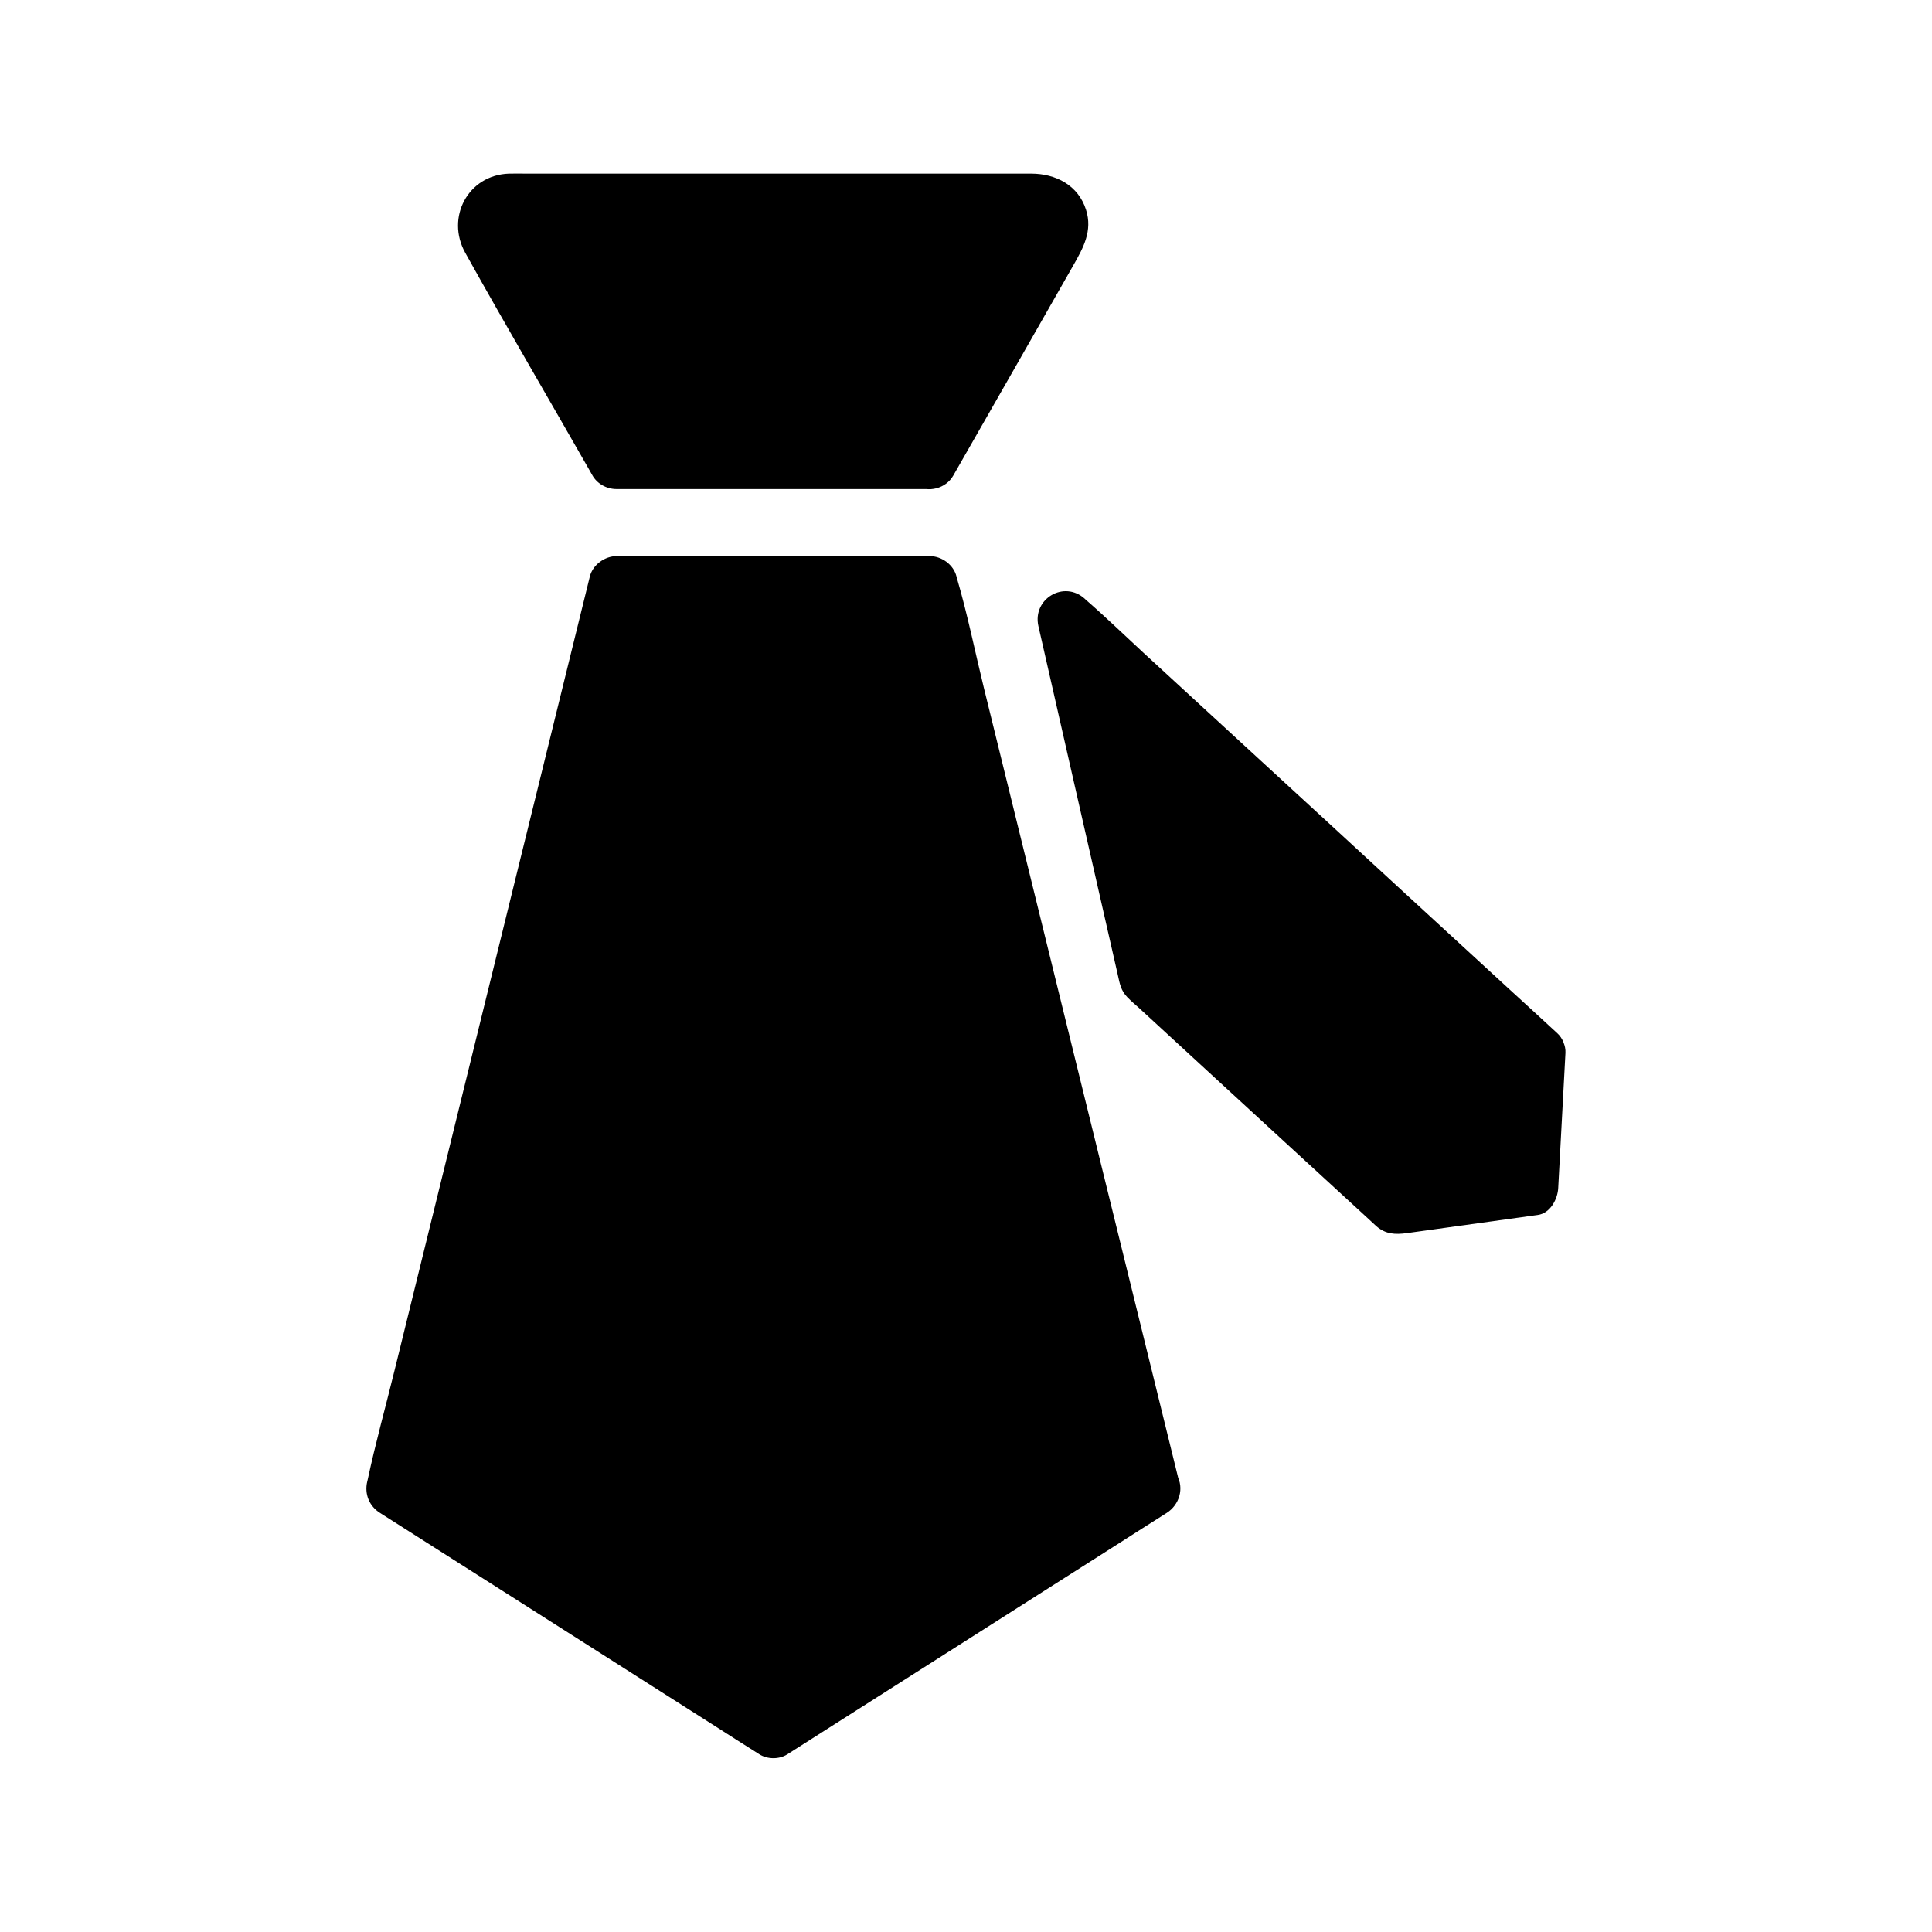 <?xml version="1.0" encoding="UTF-8"?>
<!-- Uploaded to: SVG Repo, www.svgrepo.com, Generator: SVG Repo Mixer Tools -->
<svg fill="#000000" width="800px" height="800px" version="1.1" viewBox="144 144 512 512" xmlns="http://www.w3.org/2000/svg">
 <g>
  <path d="m390.45 266.32h-82.852l-33.996-59.484c-2.41-4.184 0.641-9.398 5.461-9.398h139.97c4.82 0 7.824 5.215 5.461 9.398z"/>
  <path d="m390.45 258.94h-72.52-10.383c2.117 1.23 4.231 2.461 6.394 3.641-10.332-18.105-20.715-36.211-31.047-54.316-0.789-1.379-1.574-2.707-2.312-4.082-0.195-0.297-0.344-0.59-0.543-0.934-0.051-0.051-0.051-0.098-0.098-0.195-0.098-0.195 0.098 0.688 0.195 0.59-0.195-0.836-0.246-0.789-0.051 0.195v-0.59c-0.051 0.297-0.051 0.543-0.098 0.836 0.246-0.789 0.246-0.738-0.098 0.148-0.836 1.23-0.297 0.441-0.098 0.148-0.195 0.148-0.395 0.297-0.59 0.441 0.738-0.395 0.688-0.395-0.148 0-2.707-0.344 4.871-0.051-0.098 0h0.297c0.59 0.148 1.477 0 2.066 0h23.762 78.965 28.781 5.758 0.297c-4.922-0.051 2.559-0.344-0.098 0-0.195-0.098-0.441-0.195-0.641-0.297 0.59 0.395 0.688 0.395 0.195 0.098-0.789-0.492 0.543 1.23-0.395-0.344-0.297-0.887-0.344-0.984-0.098-0.148-0.051-0.297-0.051-0.543-0.098-0.836v0.59c0.195-0.984 0.148-1.031-0.051-0.195 0.195 0.195 0.344-0.789 0.195-0.59-0.051 0.051-0.051 0.148-0.098 0.195-0.195 0.344-0.395 0.688-0.59 1.031-10.773 18.844-21.551 37.688-32.324 56.582-0.344 0.543-0.641 1.133-0.984 1.672-1.969 3.445-0.836 8.07 2.656 10.086 3.445 2.016 8.117 0.836 10.086-2.656 10.629-18.598 21.254-37.145 31.832-55.742 2.609-4.574 5.117-9.102 3.344-14.66-2.066-6.543-8.07-9.594-14.516-9.594h-23.32-81.625-28.633c-1.625 0-3.246-0.051-4.871 0-10.875 0.395-16.727 11.66-11.562 20.961 10.676 19.188 21.797 38.129 32.668 57.172 0.344 0.59 0.688 1.23 1.031 1.82 1.277 2.262 3.789 3.641 6.394 3.641h72.52 10.383c3.836 0 7.578-3.394 7.379-7.379 0.02-3.941-3.082-7.289-7.215-7.289z"/>
  <path d="m449.49 538.59-100.46 63.961-100.47-63.961 59.043-239.8h82.852z"/>
  <path d="m445.8 532.25c-11.316 7.184-22.633 14.414-33.949 21.598-18.055 11.465-36.062 22.977-54.121 34.441-4.133 2.656-8.266 5.266-12.449 7.922h7.43c-11.316-7.184-22.633-14.414-33.949-21.598-18.055-11.465-36.062-22.977-54.121-34.441-4.133-2.656-8.266-5.266-12.449-7.922 1.133 2.754 2.262 5.559 3.394 8.316 1.969-7.922 3.887-15.844 5.856-23.812 4.723-19.141 9.398-38.277 14.121-57.367 5.656-23.074 11.367-46.148 17.023-69.223 4.922-20.023 9.84-40 14.762-60.023 1.625-6.543 3.199-13.039 4.82-19.582 0.789-3.148 1.723-6.25 2.312-9.445 0.051-0.148 0.051-0.246 0.098-0.395-2.363 1.82-4.723 3.59-7.133 5.41h72.52 10.383c-2.363-1.82-4.723-3.59-7.133-5.41 1.969 7.922 3.887 15.844 5.856 23.812 4.723 19.141 9.398 38.277 14.121 57.367 5.656 23.074 11.367 46.148 17.023 69.223 4.922 20.023 9.84 40 14.762 60.023 2.363 9.645 4.43 19.434 7.133 29.027 0.051 0.148 0.051 0.246 0.098 0.395 0.934 3.887 5.312 6.199 9.102 5.164 3.938-1.082 6.102-5.215 5.164-9.102-1.969-7.922-3.887-15.844-5.856-23.812-4.723-19.141-9.398-38.277-14.121-57.367-5.656-23.074-11.367-46.148-17.023-69.223-4.922-20.023-9.84-40-14.762-60.023-2.363-9.645-4.328-19.484-7.133-29.027-0.051-0.148-0.051-0.246-0.098-0.395-0.789-3.148-3.938-5.41-7.133-5.41h-72.52-10.383c-3.148 0-6.348 2.262-7.133 5.41-1.969 7.922-3.887 15.844-5.856 23.812-4.723 19.141-9.398 38.277-14.121 57.367-5.656 23.074-11.367 46.148-17.023 69.223-4.922 20.023-9.84 40-14.762 60.023-2.363 9.645-5.066 19.285-7.133 29.027-0.051 0.148-0.051 0.246-0.098 0.395-0.789 3.297 0.543 6.543 3.394 8.316 11.316 7.184 22.633 14.414 33.949 21.598 18.055 11.465 36.062 22.977 54.121 34.441 4.133 2.656 8.266 5.266 12.449 7.922 2.164 1.379 5.312 1.379 7.43 0 11.316-7.184 22.633-14.414 33.949-21.598 18.055-11.465 36.062-22.977 54.121-34.441 4.133-2.656 8.266-5.266 12.449-7.922 3.344-2.117 4.723-6.543 2.656-10.086-1.922-3.301-6.695-4.777-10.039-2.609z"/>
  <path d="m551.44 423.07-1.918 35.816-35.523 4.922-66.078-60.812-21.648-95.055z"/>
  <path d="m544.05 423.07c-0.641 11.957-1.277 23.863-1.918 35.816 1.82-2.363 3.59-4.723 5.41-7.133-11.855 1.625-23.664 3.297-35.523 4.922 2.41 0.641 4.773 1.277 7.184 1.918-7.43-6.84-14.906-13.727-22.336-20.566-11.809-10.875-23.664-21.746-35.473-32.621-2.754-2.508-5.512-5.066-8.266-7.578 0.641 1.082 1.277 2.164 1.918 3.246-2.41-10.676-4.871-21.352-7.281-32.027-3.887-17.121-7.773-34.195-11.66-51.316-0.887-3.938-1.77-7.824-2.656-11.758-4.133 2.41-8.215 4.773-12.348 7.184 4.184 3.836 8.316 7.676 12.496 11.465 9.938 9.152 19.875 18.254 29.816 27.406 12.055 11.121 24.156 22.238 36.211 33.309 10.383 9.543 20.812 19.141 31.191 28.684 5.066 4.676 10.086 9.445 15.254 14.023 0.051 0.051 0.148 0.148 0.195 0.195 2.953 2.707 7.527 2.902 10.43 0 2.754-2.754 2.953-7.723 0-10.43-4.184-3.836-8.316-7.676-12.496-11.465-9.938-9.152-19.875-18.254-29.816-27.406-12.055-11.121-24.156-22.238-36.211-33.309-10.383-9.543-20.812-19.141-31.191-28.684-5.066-4.676-10.035-9.496-15.254-14.023-0.051-0.051-0.148-0.148-0.195-0.195-5.512-5.066-13.973-0.051-12.348 7.184 3.102 13.531 6.148 27.059 9.25 40.641 3.938 17.27 7.871 34.586 11.809 51.855 0.492 2.215 0.789 4.082 2.508 5.856 0.984 1.031 2.066 1.918 3.102 2.856 5.953 5.461 11.906 10.973 17.859 16.434 13.922 12.793 27.848 25.633 41.82 38.426 1.082 0.984 2.164 2.016 3.246 3 2.461 2.117 4.969 2.215 7.969 1.82 1.426-0.195 2.856-0.395 4.281-0.59 9.445-1.328 18.895-2.609 28.34-3.938 0.738-0.098 1.426-0.195 2.164-0.297 3.297-0.441 5.266-4.184 5.41-7.133 0.641-11.957 1.277-23.863 1.918-35.816 0.195-3.836-3.543-7.527-7.379-7.379-4.18 0.191-7.184 3.293-7.43 7.426z"/>
 </g>
</svg>